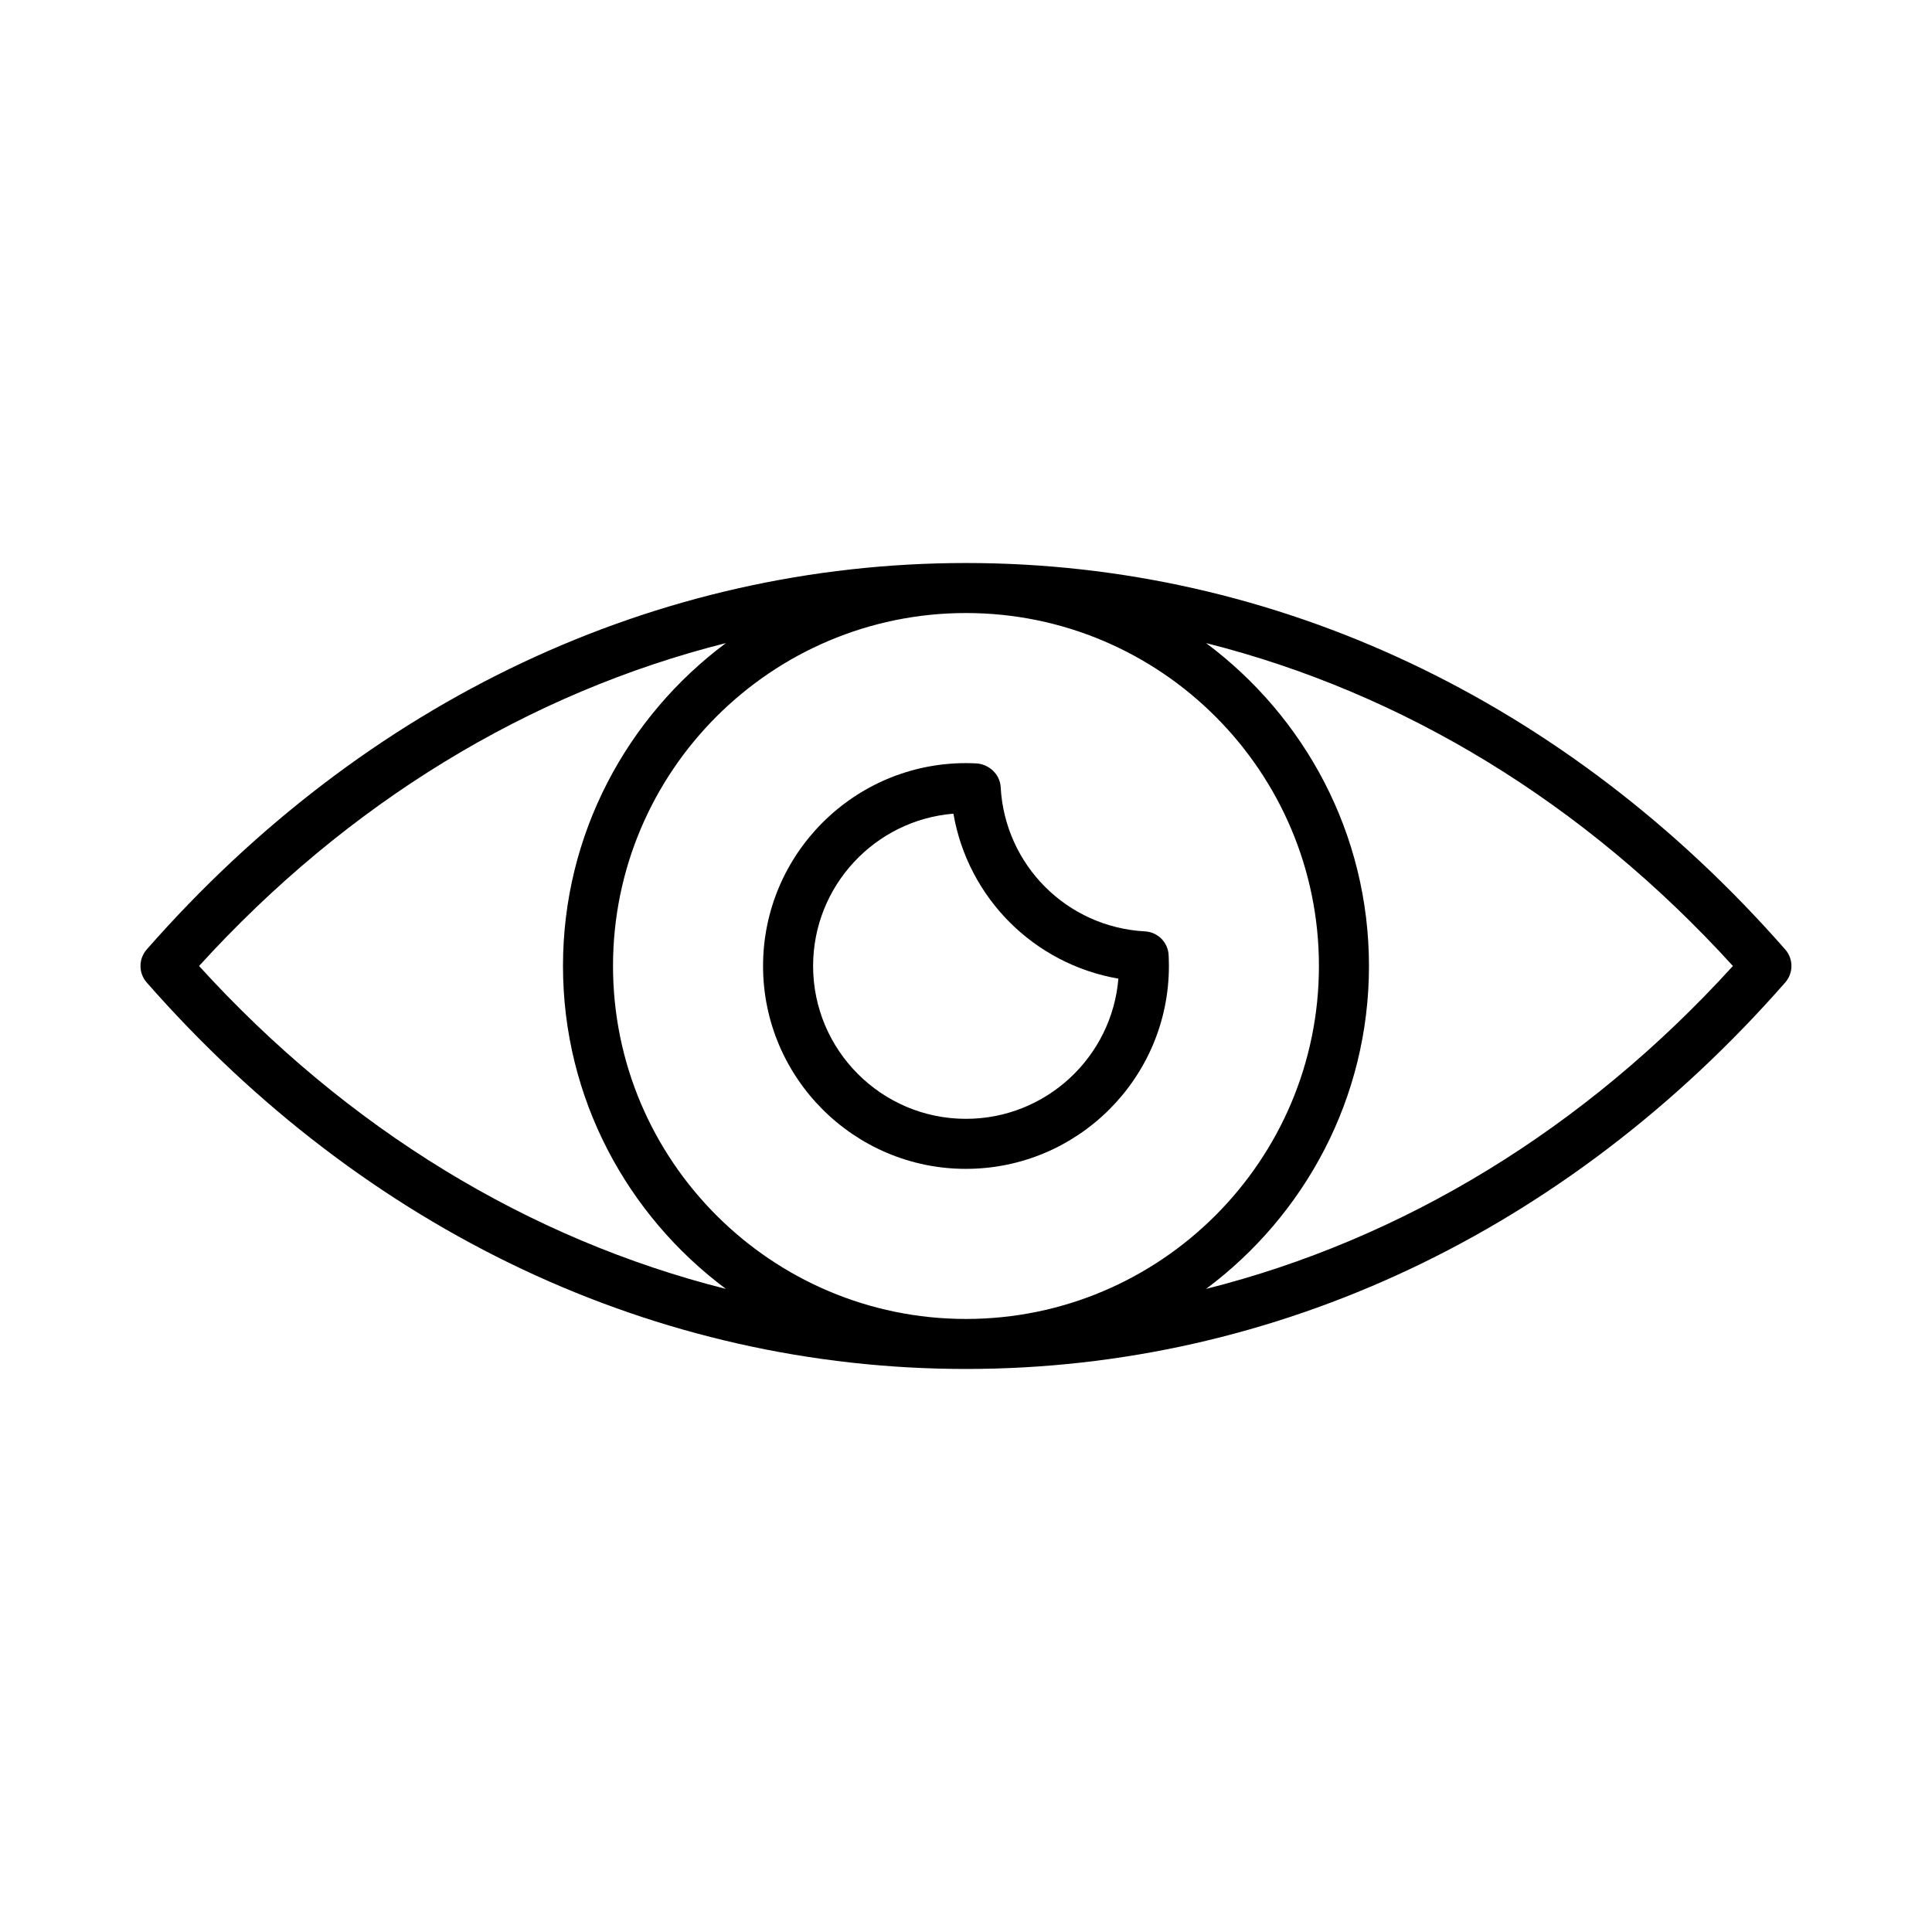 <?xml version="1.0" encoding="UTF-8"?>
<!-- Uploaded to: ICON Repo, www.svgrepo.com, Generator: ICON Repo Mixer Tools -->
<svg fill="#000000" width="800px" height="800px" version="1.1" viewBox="144 144 512 512" xmlns="http://www.w3.org/2000/svg">
 <g>
  <path d="m182.88 404.37c57.941 66.047 135.04 102.42 217.11 102.42h0.004c82.062 0 159.18-36.379 217.11-102.42 2.191-2.504 2.191-6.242 0-8.746-57.941-66.047-135.04-102.42-217.11-102.42h-0.004-0.004c-82.066 0-159.17 36.375-217.11 102.42-2.191 2.504-2.191 6.246 0 8.746zm217.11-97.91h0.004c51.578 0 93.535 41.961 93.535 93.539 0 51.574-41.957 93.535-93.531 93.539h-0.004c-51.578-0.004-93.539-41.965-93.539-93.539 0-51.578 41.961-93.539 93.535-93.539zm203.25 93.539c-39.336 43.242-87.438 72.438-139.62 85.574 26.137-19.488 43.172-50.539 43.172-85.574s-17.035-66.09-43.172-85.574c52.18 13.137 100.28 42.328 139.62 85.574zm-266.87-85.578c-26.141 19.488-43.172 50.539-43.172 85.578 0 35.035 17.035 66.09 43.176 85.574-52.184-13.137-100.29-42.332-139.62-85.574 39.332-43.246 87.438-72.441 139.62-85.578z"/>
  <path d="m399.98 453.76c29.664 0 53.793-24.117 53.793-53.762 0-0.953-0.035-1.898-0.07-2.812-0.133-3.422-2.848-6.176-6.266-6.359-20.691-1.117-37.133-17.559-38.25-38.25-0.184-3.422-3.168-6.148-6.594-6.277-0.871-0.031-1.742-0.066-2.613-0.066-29.645 0-53.762 24.117-53.762 53.766 0.004 29.645 24.121 53.762 53.762 53.762zm-3.316-94.129c3.859 22.344 21.371 39.859 43.719 43.719-1.711 20.773-19.176 37.152-40.398 37.152-22.336 0-40.504-18.168-40.504-40.504 0-21.215 16.398-38.676 37.184-40.367z"/>
 </g>
</svg>